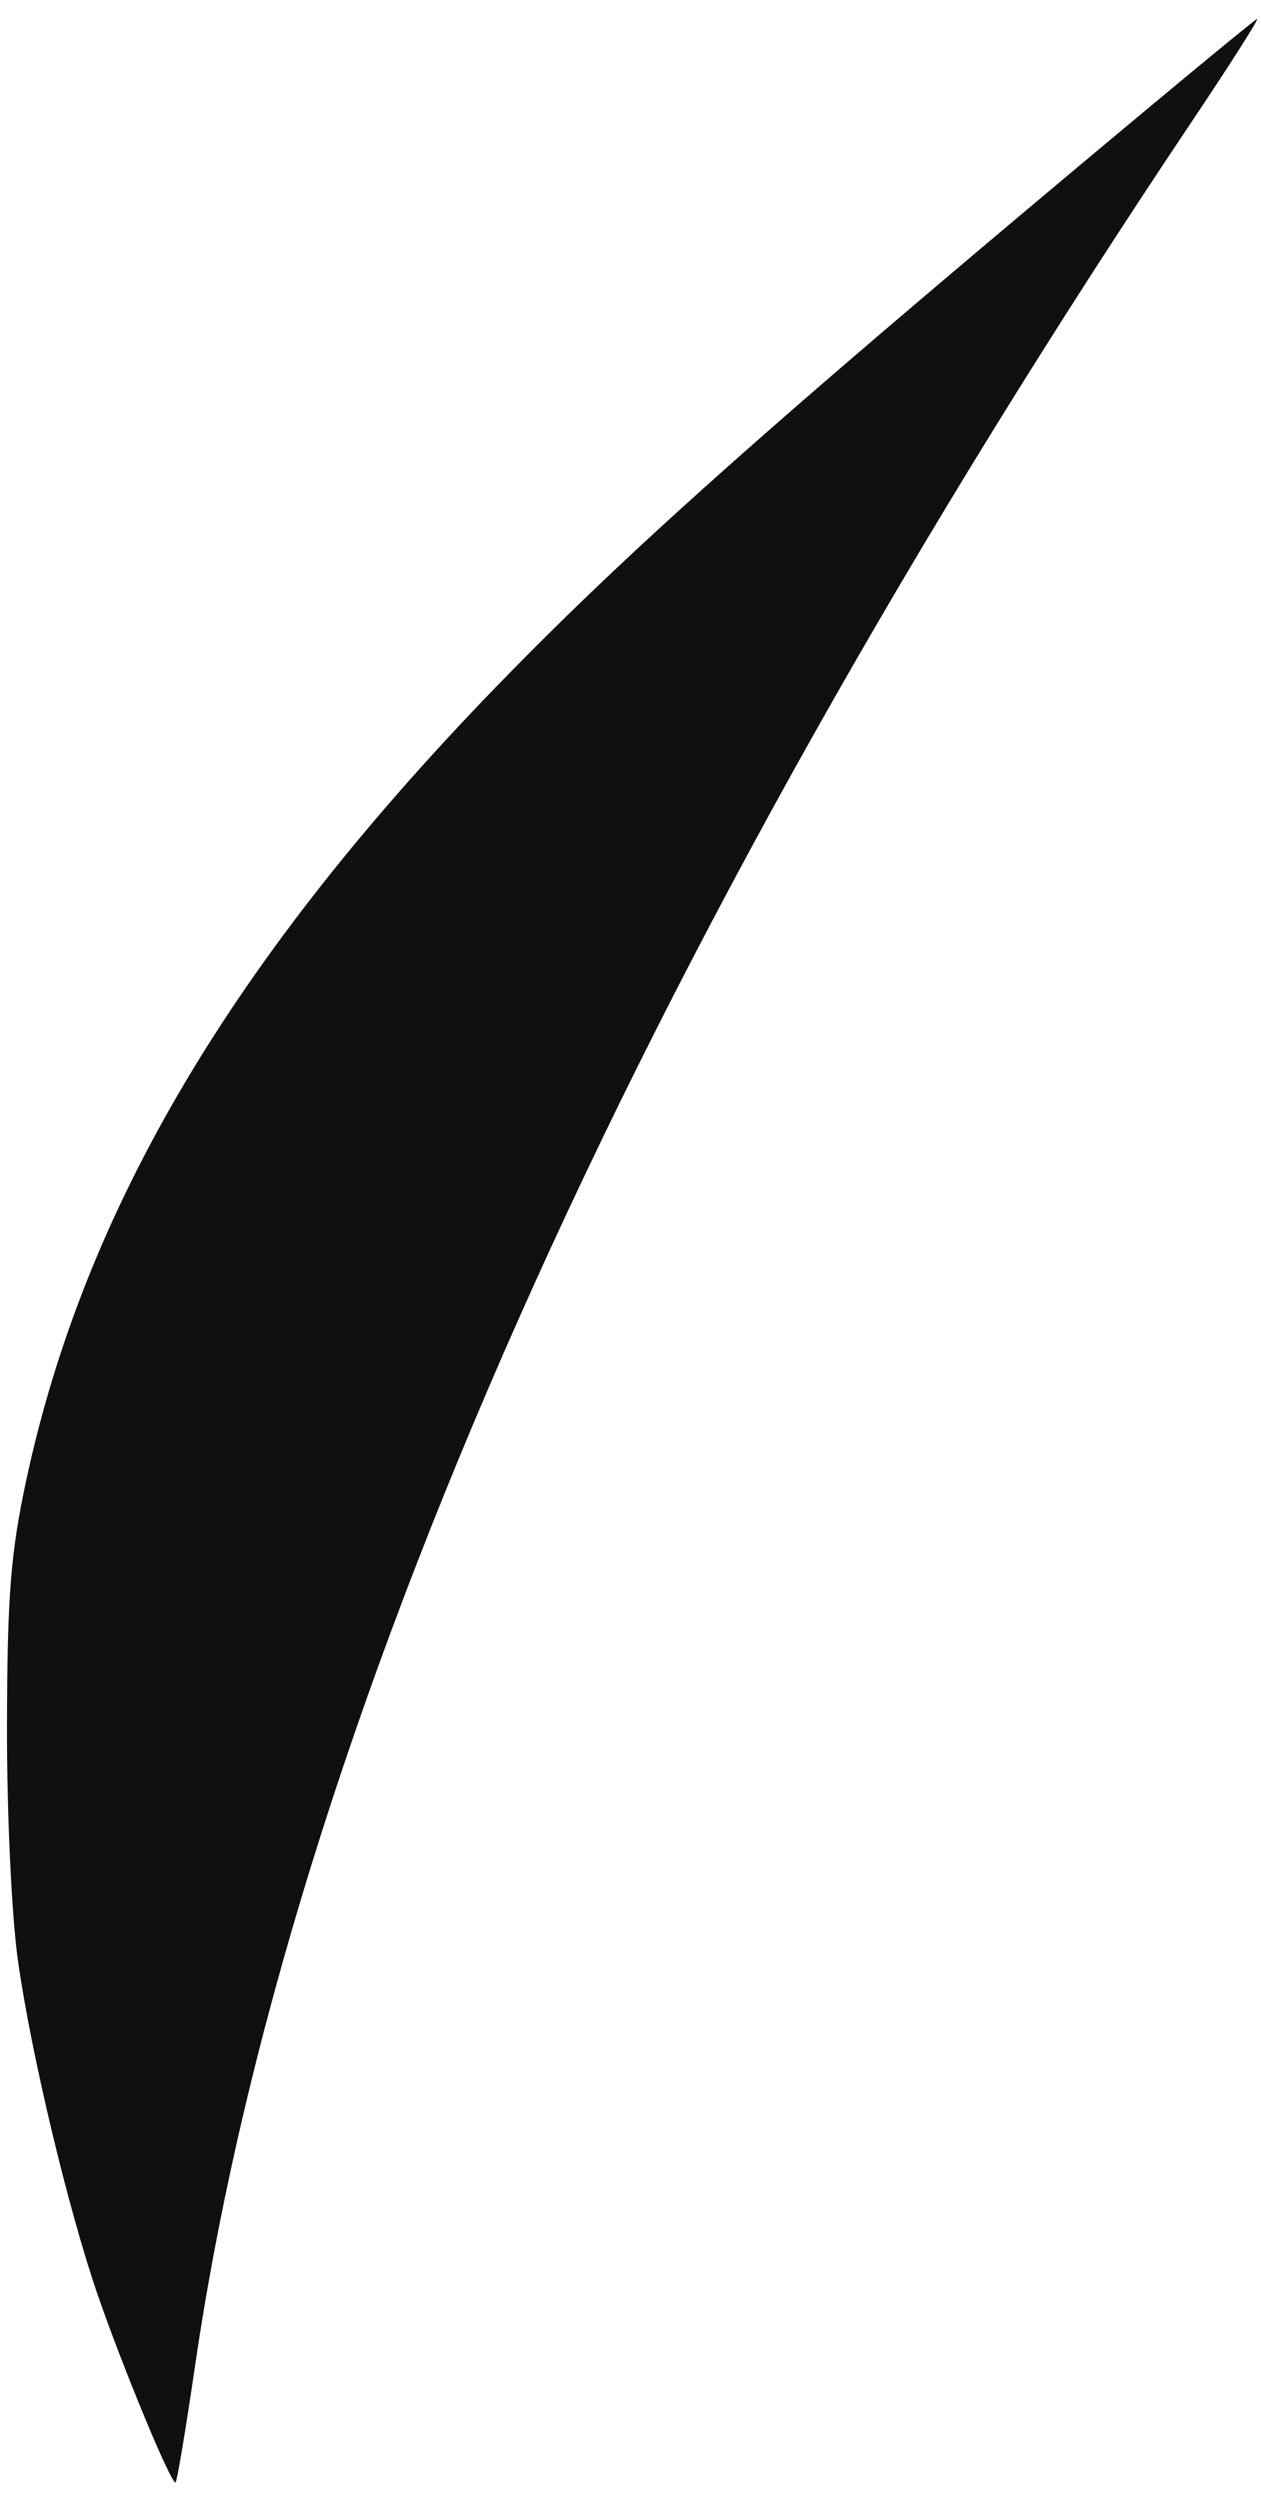 <?xml version="1.0" encoding="UTF-8"?> <svg xmlns="http://www.w3.org/2000/svg" width="55" height="109" viewBox="0 0 55 109" fill="none"><path fill-rule="evenodd" clip-rule="evenodd" d="M44.787 9.145C32.662 19.338 26.916 24.502 21.622 29.966C10.156 41.797 3.685 52.723 1.147 64.533C0.464 67.714 0.318 69.565 0.304 75.193C0.295 79.019 0.505 83.537 0.784 85.501C1.358 89.559 2.976 96.338 4.254 100.043C5.367 103.272 7.499 108.405 7.66 108.244C7.726 108.177 8.108 105.889 8.508 103.158C12.553 75.538 27.604 41.672 52.028 5.232C53.651 2.809 54.913 0.827 54.831 0.827C54.749 0.827 50.23 4.57 44.787 9.145Z" fill="#101010"></path></svg> 
